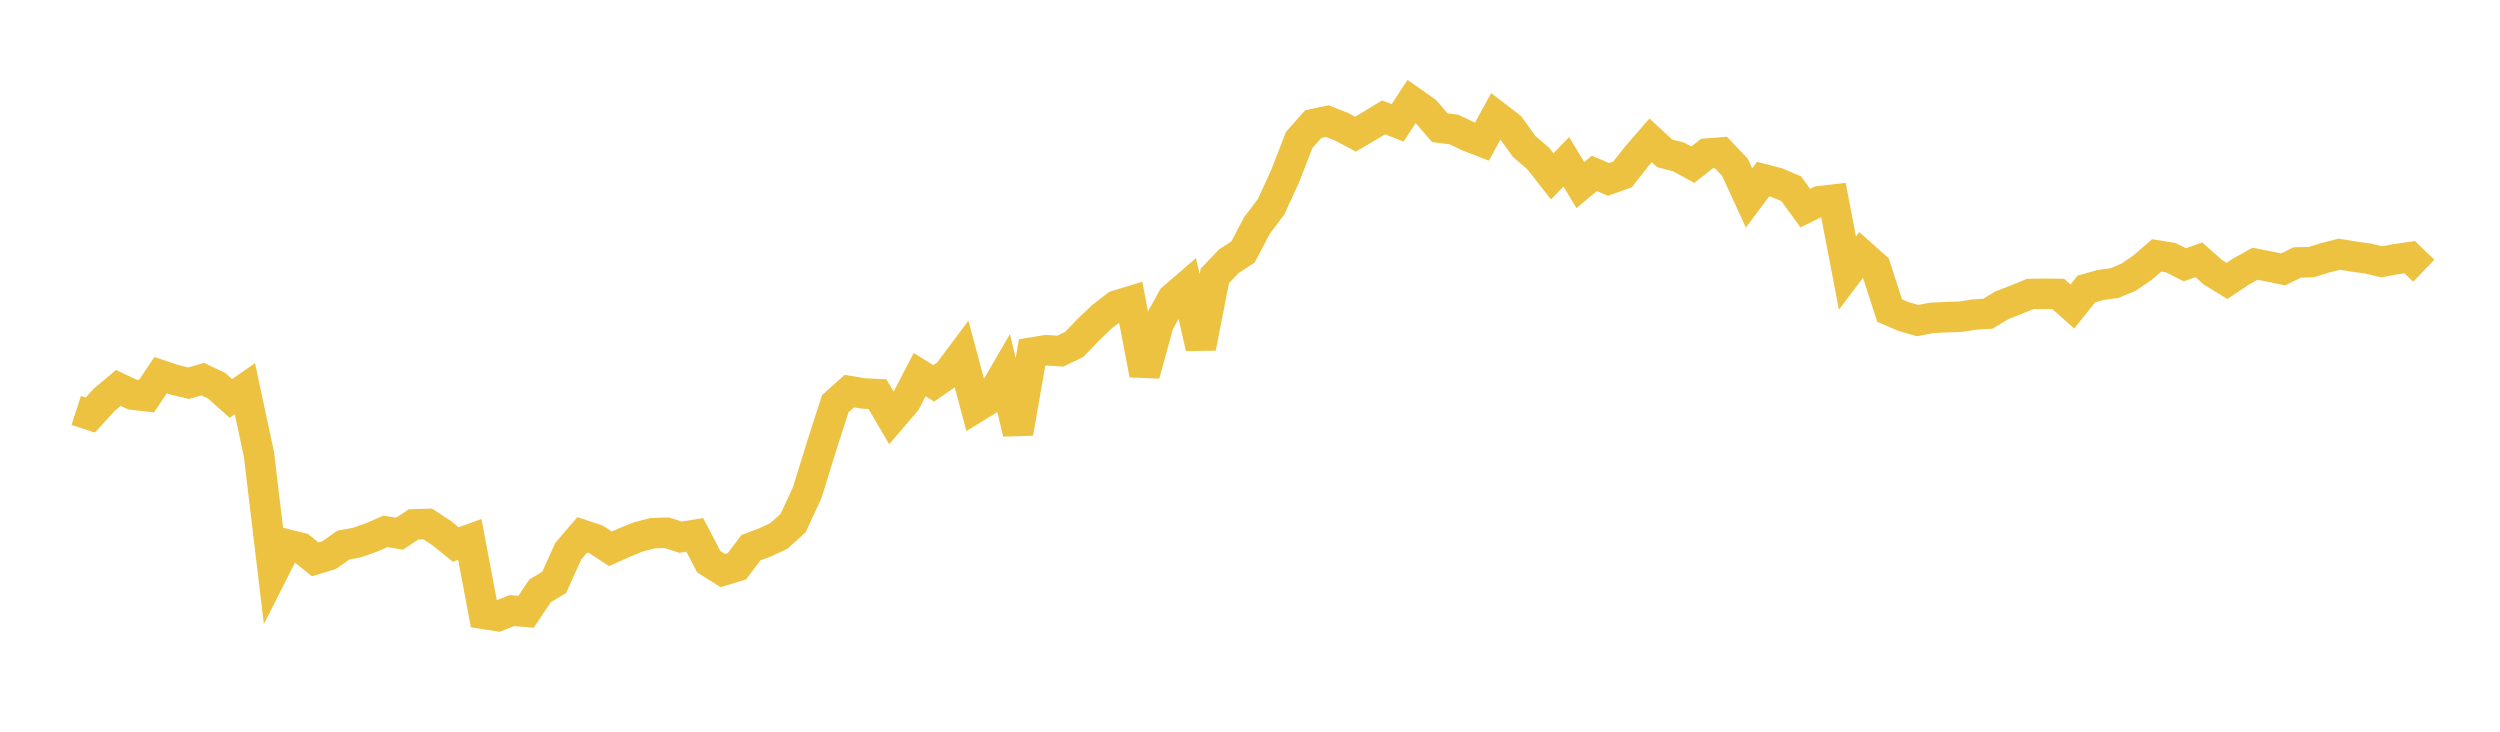 <svg width="164" height="48" xmlns="http://www.w3.org/2000/svg" xmlns:xlink="http://www.w3.org/1999/xlink"><path fill="none" stroke="rgb(237,194,64)" stroke-width="2" d="M5,26.926L5.922,27.226L6.844,26.22L7.766,25.447L8.689,25.884L9.611,25.993L10.533,24.61L11.455,24.919L12.377,25.138L13.299,24.872L14.222,25.311L15.144,26.139L16.066,25.5L16.988,29.811L17.91,37.539L18.832,35.714L19.754,35.945L20.677,36.694L21.599,36.412L22.521,35.757L23.443,35.586L24.365,35.26L25.287,34.859L26.21,35.01L27.132,34.399L28.054,34.37L28.976,34.973L29.898,35.719L30.82,35.384L31.743,40.274L32.665,40.417L33.587,40.053L34.509,40.134L35.431,38.754L36.353,38.206L37.275,36.162L38.198,35.083L39.12,35.393L40.042,36L40.964,35.591L41.886,35.216L42.808,34.978L43.731,34.947L44.653,35.24L45.575,35.087L46.497,36.85L47.419,37.429L48.341,37.146L49.263,35.926L50.186,35.584L51.108,35.147L52.03,34.309L52.952,32.32L53.874,29.341L54.796,26.48L55.719,25.654L56.641,25.812L57.563,25.856L58.485,27.427L59.407,26.352L60.329,24.574L61.251,25.149L62.174,24.513L63.096,23.281L64.018,26.724L64.94,26.158L65.862,24.574L66.784,28.411L67.707,23.125L68.629,22.974L69.551,23.037L70.473,22.59L71.395,21.63L72.317,20.754L73.24,20.041L74.162,19.762L75.084,24.574L76.006,21.221L76.928,19.569L77.85,18.773L78.772,22.812L79.695,18.096L80.617,17.133L81.539,16.535L82.461,14.784L83.383,13.563L84.305,11.554L85.228,9.179L86.15,8.141L87.072,7.947L87.994,8.308L88.916,8.8L89.838,8.263L90.76,7.698L91.683,8.061L92.605,6.653L93.527,7.304L94.449,8.377L95.371,8.494L96.293,8.931L97.216,9.291L98.138,7.612L99.06,8.317L99.982,9.607L100.904,10.393L101.826,11.566L102.749,10.618L103.671,12.139L104.593,11.374L105.515,11.77L106.437,11.442L107.359,10.27L108.281,9.207L109.204,10.061L110.126,10.297L111.048,10.806L111.97,10.078L112.892,10.005L113.814,10.975L114.737,12.984L115.659,11.751L116.581,11.988L117.503,12.38L118.425,13.648L119.347,13.202L120.269,13.095L121.192,17.915L122.114,16.691L123.036,17.512L123.958,20.373L124.88,20.767L125.802,21.031L126.725,20.852L127.647,20.808L128.569,20.782L129.491,20.64L130.413,20.575L131.335,20.019L132.257,19.664L133.18,19.285L134.102,19.272L135.024,19.284L135.946,20.105L136.868,18.954L137.79,18.696L138.713,18.569L139.635,18.184L140.557,17.553L141.479,16.754L142.401,16.903L143.323,17.369L144.246,17.044L145.168,17.861L146.09,18.429L147.012,17.813L147.934,17.301L148.856,17.483L149.778,17.673L150.701,17.217L151.623,17.195L152.545,16.907L153.467,16.676L154.389,16.829L155.311,16.957L156.234,17.173L157.156,17.002L158.078,16.872L159,17.759"></path></svg>